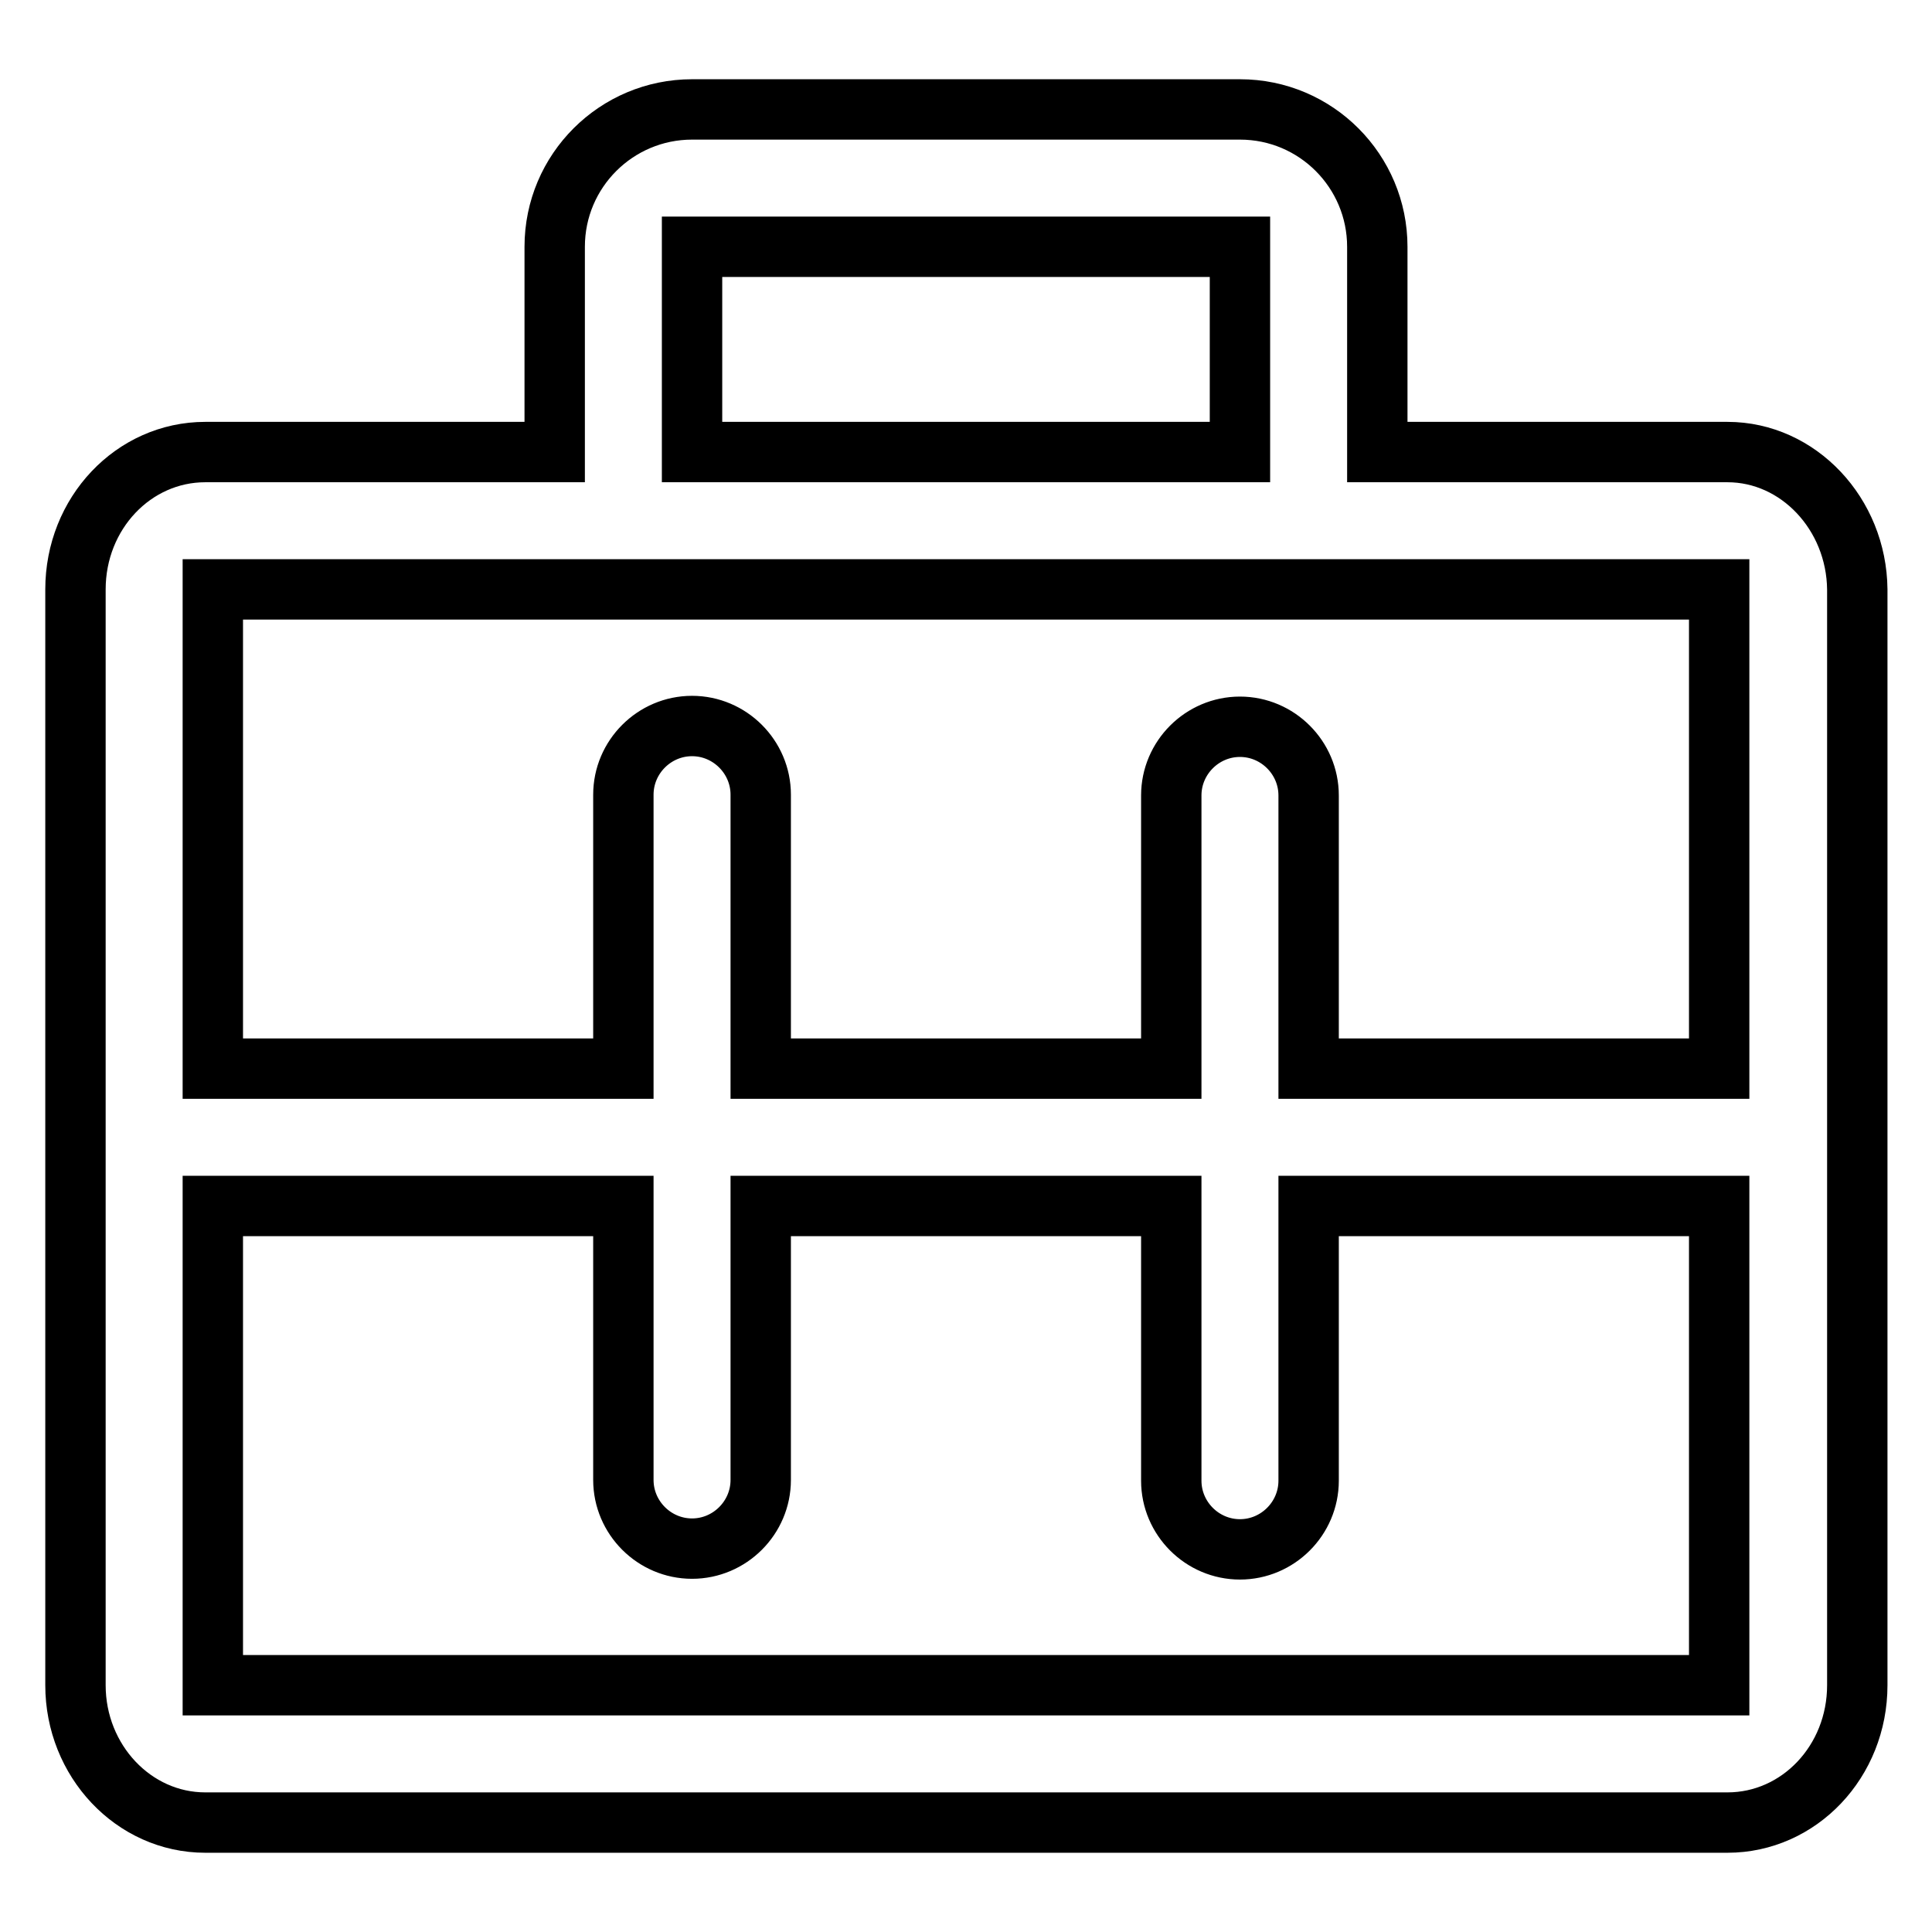 <?xml version="1.0" encoding="utf-8"?>
<!-- Svg Vector Icons : http://www.onlinewebfonts.com/icon -->
<!DOCTYPE svg PUBLIC "-//W3C//DTD SVG 1.1//EN" "http://www.w3.org/Graphics/SVG/1.1/DTD/svg11.dtd">
<svg version="1.1" xmlns="http://www.w3.org/2000/svg" xmlns:xlink="http://www.w3.org/1999/xlink" x="0px" y="0px" viewBox="0 0 256 256" enable-background="new 0 0 256 256" xml:space="preserve">
<g> <path stroke-width="8" fill-opacity="0" stroke="#000000"  d="M228.9,59.9h-46.4V32.7c0-10-8.1-18.2-18.2-18.2H91.7c-10,0-18.2,8.1-18.2,18.2v27.2H27.2 c-9.5,0-17.2,8.1-17.2,18.2v145.2c0,10,7.7,18.2,17.2,18.2h201.7c9.5,0,17.2-8.1,17.2-18.2V78.1C246,68.1,238.3,59.9,228.9,59.9 L228.9,59.9z M91.7,32.7h72.6l0,27.2H91.7V32.7z M91.7,78.1h136.1l0,63.5h-54.4v-36.2c0-5-4.1-9.1-9.1-9.1s-9.1,4.1-9.1,9.1v36.2 h-54.4v-36.3c0-5-4.1-9.1-9.1-9.1c-5,0-9.1,4.1-9.1,9.1v36.3H28.2l0-63.5H91.7z M28.2,223.3l0-63.5h54.4v36.3c0,5,4.1,9.1,9.1,9.1 c5,0,9.1-4.1,9.1-9.1v-36.3h54.4v36.4c0,5,4.1,9.1,9.1,9.1s9.1-4.1,9.1-9.1v-36.4h54.4l0,63.5H28.2z"/></g>
</svg>
